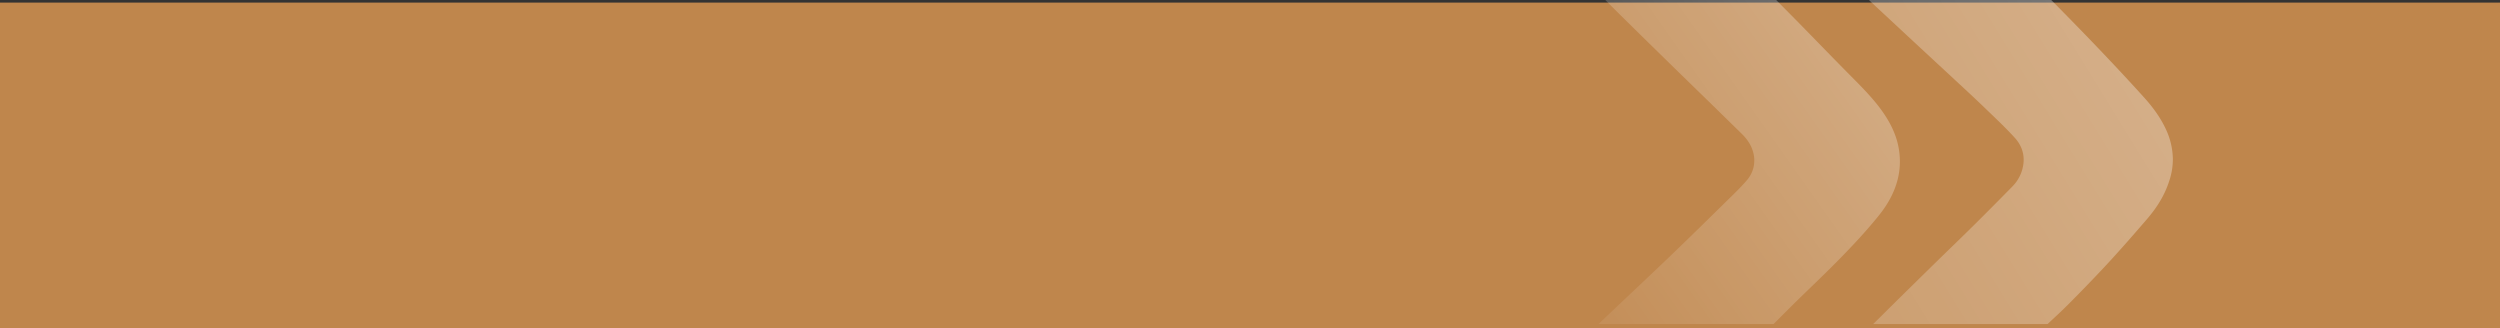 <svg xmlns="http://www.w3.org/2000/svg" xmlns:xlink="http://www.w3.org/1999/xlink" width="1920" height="252" viewBox="0 0 1920 252">
  <rect x="0" y="0" width="1920" height="252" fill="#333333" stroke="none"/>
  <defs>
    <clipPath id="clip-path">
      <rect id="Rectangle_134" data-name="Rectangle 134" width="1920" height="249" transform="translate(0 2872)" fill="#e6e6e6"/>
    </clipPath>
    <linearGradient id="linear-gradient" x1="0.898" y1="-0.031" x2="0.091" y2="0.822" gradientUnits="objectBoundingBox">
      <stop offset="0" stop-color="#fff"/>
      <stop offset="1" stop-color="#fff" stop-opacity="0.161"/>
    </linearGradient>
  </defs>
  <g id="page_title_bg" data-name="page title bg" transform="translate(0 -136)">
    <rect id="Rectangle_133" data-name="Rectangle 133" width="1920" height="250" transform="translate(0 138)" fill="#bf864c"/>
    <g id="Mask_Group_12" data-name="Mask Group 12" transform="translate(0 -2736)" clip-path="url(#clip-path)">
      <g id="Layer_1-2" transform="translate(1189.981 2793.481)" opacity="0.365">
        <path id="Path_13351" data-name="Path 13351" d="M278.654,754.092c-2.471-2.471-4.654-4.712-6.895-6.952-25.626-25.684-51.2-51.425-76.994-76.937-18.042-17.87-36.371-35.452-54.528-53.206-5.344-5.229-10.572-10.515-15.629-15.973a28.259,28.259,0,0,1-6.32-11.319,19.956,19.956,0,0,1,2.183-16.663,50.469,50.469,0,0,1,7.642-10.055Q194.306,496.536,260.67,430.2q46.541-46.541,93.082-92.967c8.446-8.389,17.467-16.2,25.914-24.65q15.686-15.686,30.8-31.947c10.228-11.089,20.225-22.524,30.051-33.958,7.412-8.619,13.445-18.1,16.95-29.074a52.271,52.271,0,0,0,2.815-17.008,55.556,55.556,0,0,0-4.826-21.662c-4.252-9.538-10.285-17.812-17.237-25.511-33.843-37.463-69.524-73.259-105.263-108.883-7.412-7.412-14.709-15-22.351-22.179-7.584-7.125-16.031-13.215-25.8-17.008C276.011,1.907,266.99-.391,257.394.068c-4.712.23-9.251,1.494-13.79,2.586-20,4.884-37,15.341-52.344,28.729-1.724,1.494-3.39,3.1-5.114,4.6-1.954,1.666-2.011,1.9-.057,3.735,3.333,3.1,6.723,6.033,10,9.193,7.872,7.527,15.571,15.284,23.443,22.753,12.181,11.492,24.477,22.811,36.716,34.245,12.354,11.492,24.707,22.868,37.061,34.36,7.872,7.3,15.744,14.537,23.443,22.007,7.527,7.24,15.111,14.365,22.121,22.064,6.837,7.527,8.5,16.548,5.171,26.258a30.094,30.094,0,0,1-7.125,11.262c-9.825,10-19.708,20-29.706,29.878-11.147,11.032-22.524,21.892-33.728,32.924q-16.548,16.2-32.981,32.464Q212.06,345.306,183.676,373.6q-29.045,28.873-58.033,57.746-26.287,26.2-52.632,52.459c-13.33,13.33-26.718,26.6-39.991,40.048-5.918,5.976-10.687,12.871-15.284,19.881-4.309,6.493-8.5,13.043-11.262,20.4a55.242,55.242,0,0,0-3.562,24.42c.977,12.641,6.033,23.73,12.928,34.13,7.987,12.066,17.467,22.868,27.637,33.1q42.4,42.749,85.038,85.21c7.527,7.527,15,15.169,22.811,22.409a89.309,89.309,0,0,0,29.3,18.5,69.425,69.425,0,0,0,30.4,3.792c9.366-.747,18.1-3.907,26.316-8.331,11.664-6.263,23.1-12.813,34.647-19.306,2.126-1.207,4.252-2.413,6.608-3.735Z" transform="translate(18.492 -0.01)" fill="url(#linear-gradient)"/>
        <path id="Path_13352" data-name="Path 13352" d="M276.623,432.865c-3.16-3.1-6.205-6.033-9.193-9.021-13.5-13.445-26.833-27.12-40.623-40.393-24.535-23.615-49.3-46.943-74.006-70.386-8.791-8.389-17.64-16.72-26.316-25.224a40.6,40.6,0,0,1-6.091-7.872c-4.252-7.01-4.022-14.307.23-21.145a59.845,59.845,0,0,1,8.217-10.055c14.652-15.054,29.476-29.878,44.128-44.875,15.226-15.571,30.4-31.2,45.334-47.058,9.71-10.343,18.846-21.145,28.212-31.717,2.3-2.643,4.539-5.286,6.895-7.872,4.194-4.654,6.838-10.285,9.94-15.629a1.79,1.79,0,0,0-.23-1.609,95.636,95.636,0,0,0-28.212-24.592,68.783,68.783,0,0,0-32.579-8.963c-14.02-.345-26.488,4.367-37.348,12.986-6.952,5.516-13.273,11.779-19.708,17.927C127.807,114.03,110.4,130.693,93.1,147.528,78.91,161.376,64.89,175.4,50.755,189.358c-5.171,5.114-10.342,10.228-15.571,15.284a151.222,151.222,0,0,0-21.374,26.6c-4.252,6.608-8.676,13.1-11.2,20.627A52.489,52.489,0,0,0,.135,272.327c.862,12.7,6.263,23.5,13.273,33.785,12.354,18.1,27.12,34.188,42.634,49.586,12.583,12.468,25.052,25.052,37.693,37.463,8.1,7.987,16.376,15.686,24.477,23.615,9.423,9.193,18.674,18.616,28.154,27.752,7.412,7.125,15.054,13.962,24.247,18.789,7.929,4.194,16.261,6.895,25.4,6.895,5.573,0,11.089.115,16.605-.977A84.811,84.811,0,0,0,236,460.618c12.239-6.55,22.983-15.227,34.245-23.271,1.551-1.092,3.1-2.126,4.654-3.218a20.436,20.436,0,0,0,1.666-1.321Z" transform="translate(208.395 315.76)" fill="url(#linear-gradient)"/>
        <path id="Path_13353" data-name="Path 13353" d="M41.724,35.258c5.688,6.78,11.032,13.79,17.008,20.11,10.113,10.8,20.513,21.26,31.027,31.717,15.629,15.514,31.372,30.855,47.116,46.254,9.481,9.251,18.961,18.444,28.442,27.695q9.739,9.567,19.536,19.134c4.194,4.08,7.642,8.734,9.136,14.479a23.078,23.078,0,0,1-5.171,22.006c-4.712,5.516-10.055,10.515-15.226,15.629-13.388,13.158-26.718,26.258-40.221,39.244-14.709,14.135-29.591,28.1-44.415,42.117-10.63,10.113-21.374,20.11-31.717,30.51-6.723,6.78-12.756,14.25-19.134,21.432-.69.8-.747,1.551.057,2.241,14.307,11.779,28.786,23.328,46.656,29.419,9.078,3.1,18.5,4.884,28.155,4.137,12.871-.977,24.535-5.459,34.245-13.848,8.906-7.642,17.295-15.916,25.626-24.132,17.237-17.008,34.188-34.188,51.368-51.253,10.8-10.687,21.892-21.087,32.579-31.832,11.951-12.066,23.615-24.362,34.245-37.635,6.32-7.987,11.262-16.72,13.847-26.6a56.416,56.416,0,0,0,1.149-22.983c-1.724-11.721-7.067-21.949-13.962-31.372-7.757-10.515-17.122-19.536-26.258-28.787-12.928-13.1-25.684-26.316-38.612-39.474-10.974-11.147-22.064-22.236-33.038-33.326-10.113-10.17-20.11-20.4-30.28-30.51C156.238,21.986,148.137,14.8,138.771,9.4,127.8,3.082,116.018-.94,103.147.266,96.942.841,90.966,2.795,85.105,4.978,71.947,10.034,60.743,18.021,50.343,27.387c-2.815,2.528-5.631,5.056-8.791,7.872Z" transform="translate(-37.573 0.713)" fill="url(#linear-gradient)"/>
      </g>
    </g>
  </g>
</svg>
